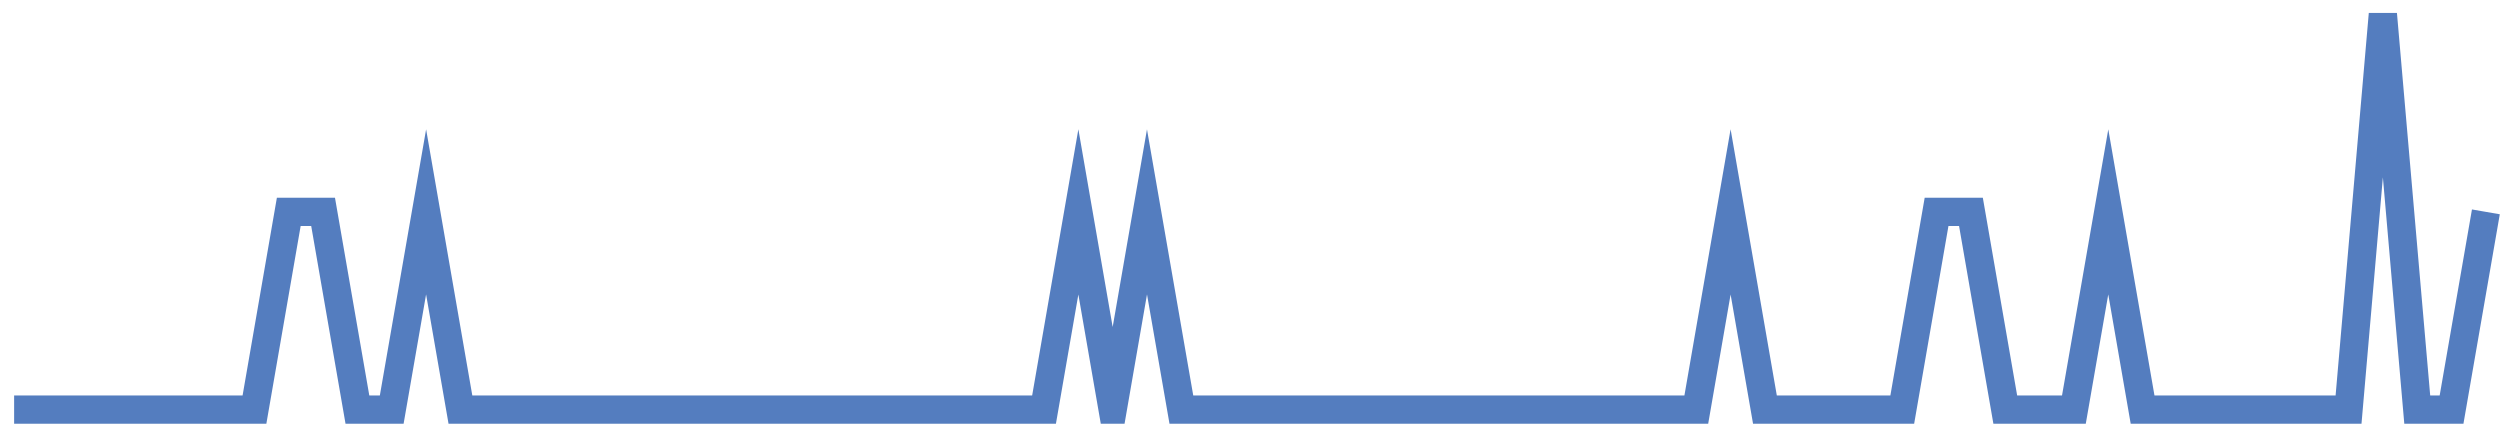 <?xml version="1.0" encoding="UTF-8"?>
<svg xmlns="http://www.w3.org/2000/svg" xmlns:xlink="http://www.w3.org/1999/xlink" width="177pt" height="30pt" viewBox="0 0 177 30" version="1.1">
<g id="surface7234071">
<path style="fill:none;stroke-width:2;stroke-linecap:butt;stroke-linejoin:miter;stroke:rgb(32.941%,49.02%,74.902%);stroke-opacity:1;stroke-miterlimit:10;" d="M 1 29 L 18.016 29 L 20.445 15 L 22.875 15 L 25.305 29 L 27.734 29 L 30.168 15 L 32.598 29 L 73.918 29 L 76.348 15 L 78.777 29 L 81.207 15 L 83.641 29 L 120.098 29 L 122.527 15 L 124.957 29 L 134.68 29 L 137.109 15 L 139.543 15 L 141.973 29 L 146.832 29 L 149.266 15 L 151.695 29 L 166.277 29 L 168.707 1 L 171.141 29 L 173.57 29 L 176 15 "/>
</g>
</svg>
